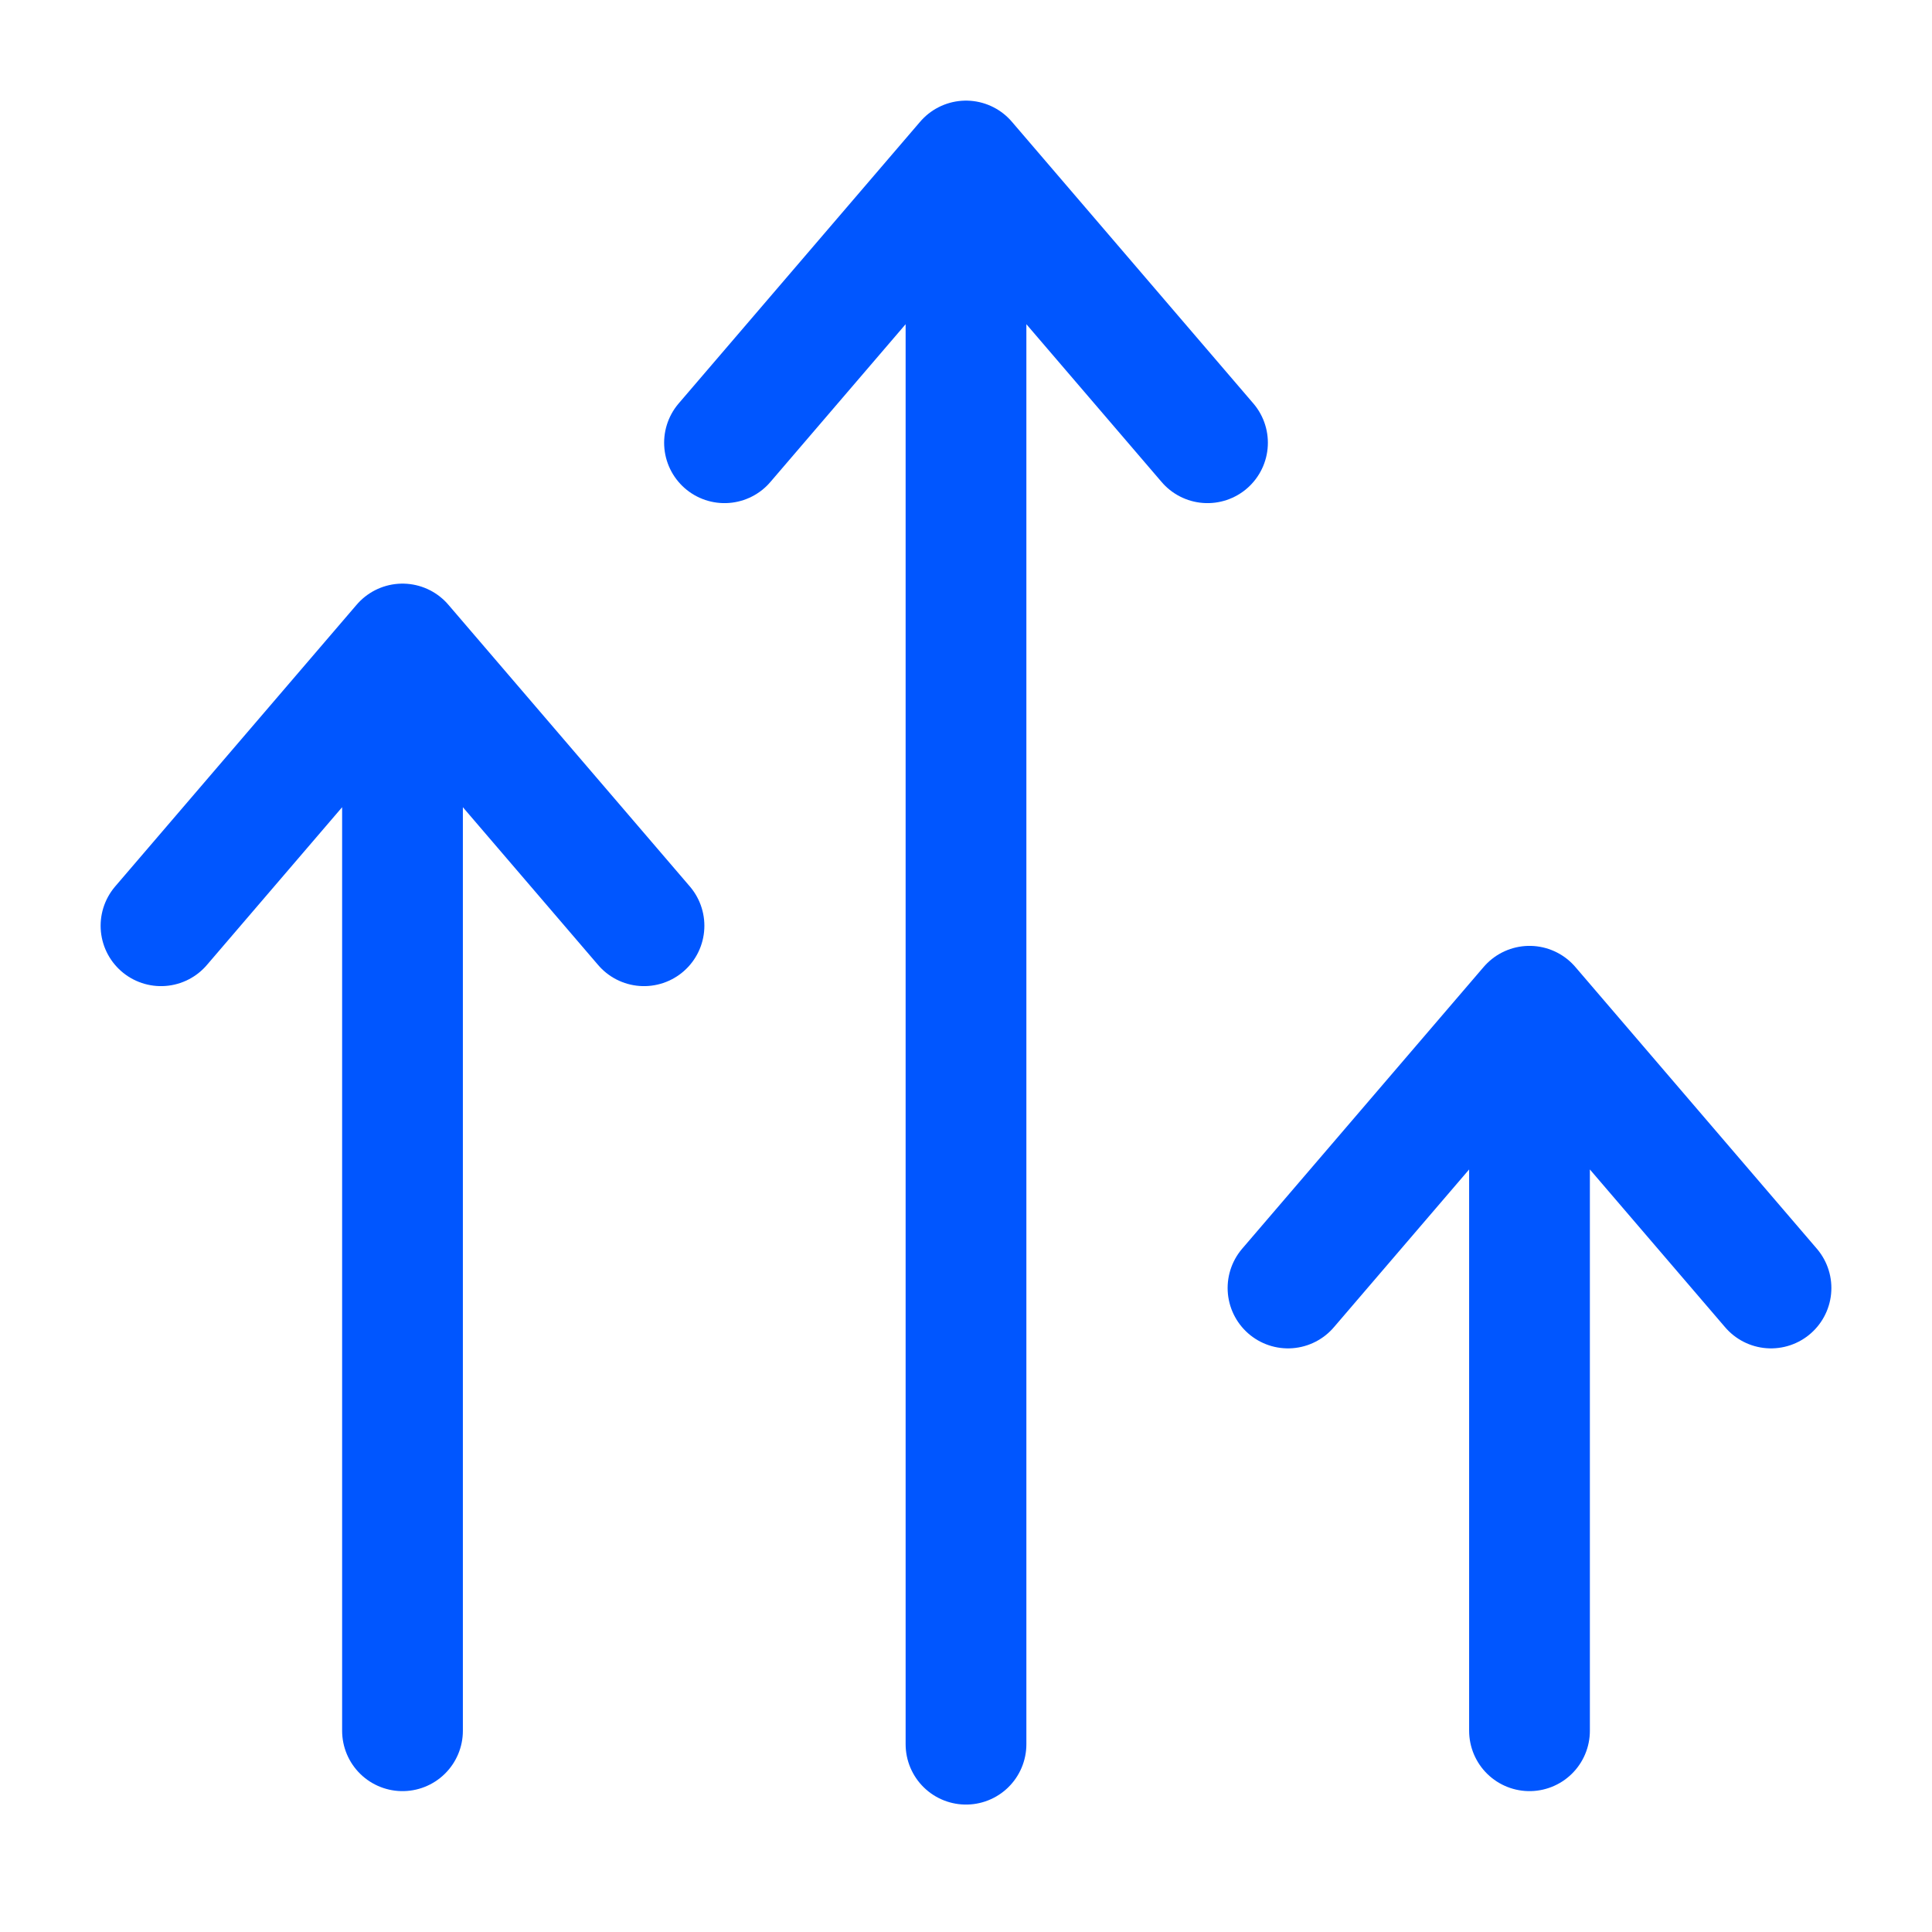 <svg width="24" height="24" viewBox="0 0 24 24" fill="none" xmlns="http://www.w3.org/2000/svg">
<path d="M19 21.5V12.5M19 12.5L22 16M19 12.5L16 16" stroke="#0056FF" stroke-width="1.5" stroke-linecap="round" stroke-linejoin="round"/>
<path d="M12 21.667V2M12 2L15 5.5M12 2L9 5.5" stroke="#0056FF" stroke-width="1.5" stroke-linecap="round" stroke-linejoin="round"/>
<path d="M5 21.5L5 8M5 8L8 11.5M5 8L2 11.5" stroke="#0056FF" stroke-width="1.5" stroke-linecap="round" stroke-linejoin="round"/>
</svg>
